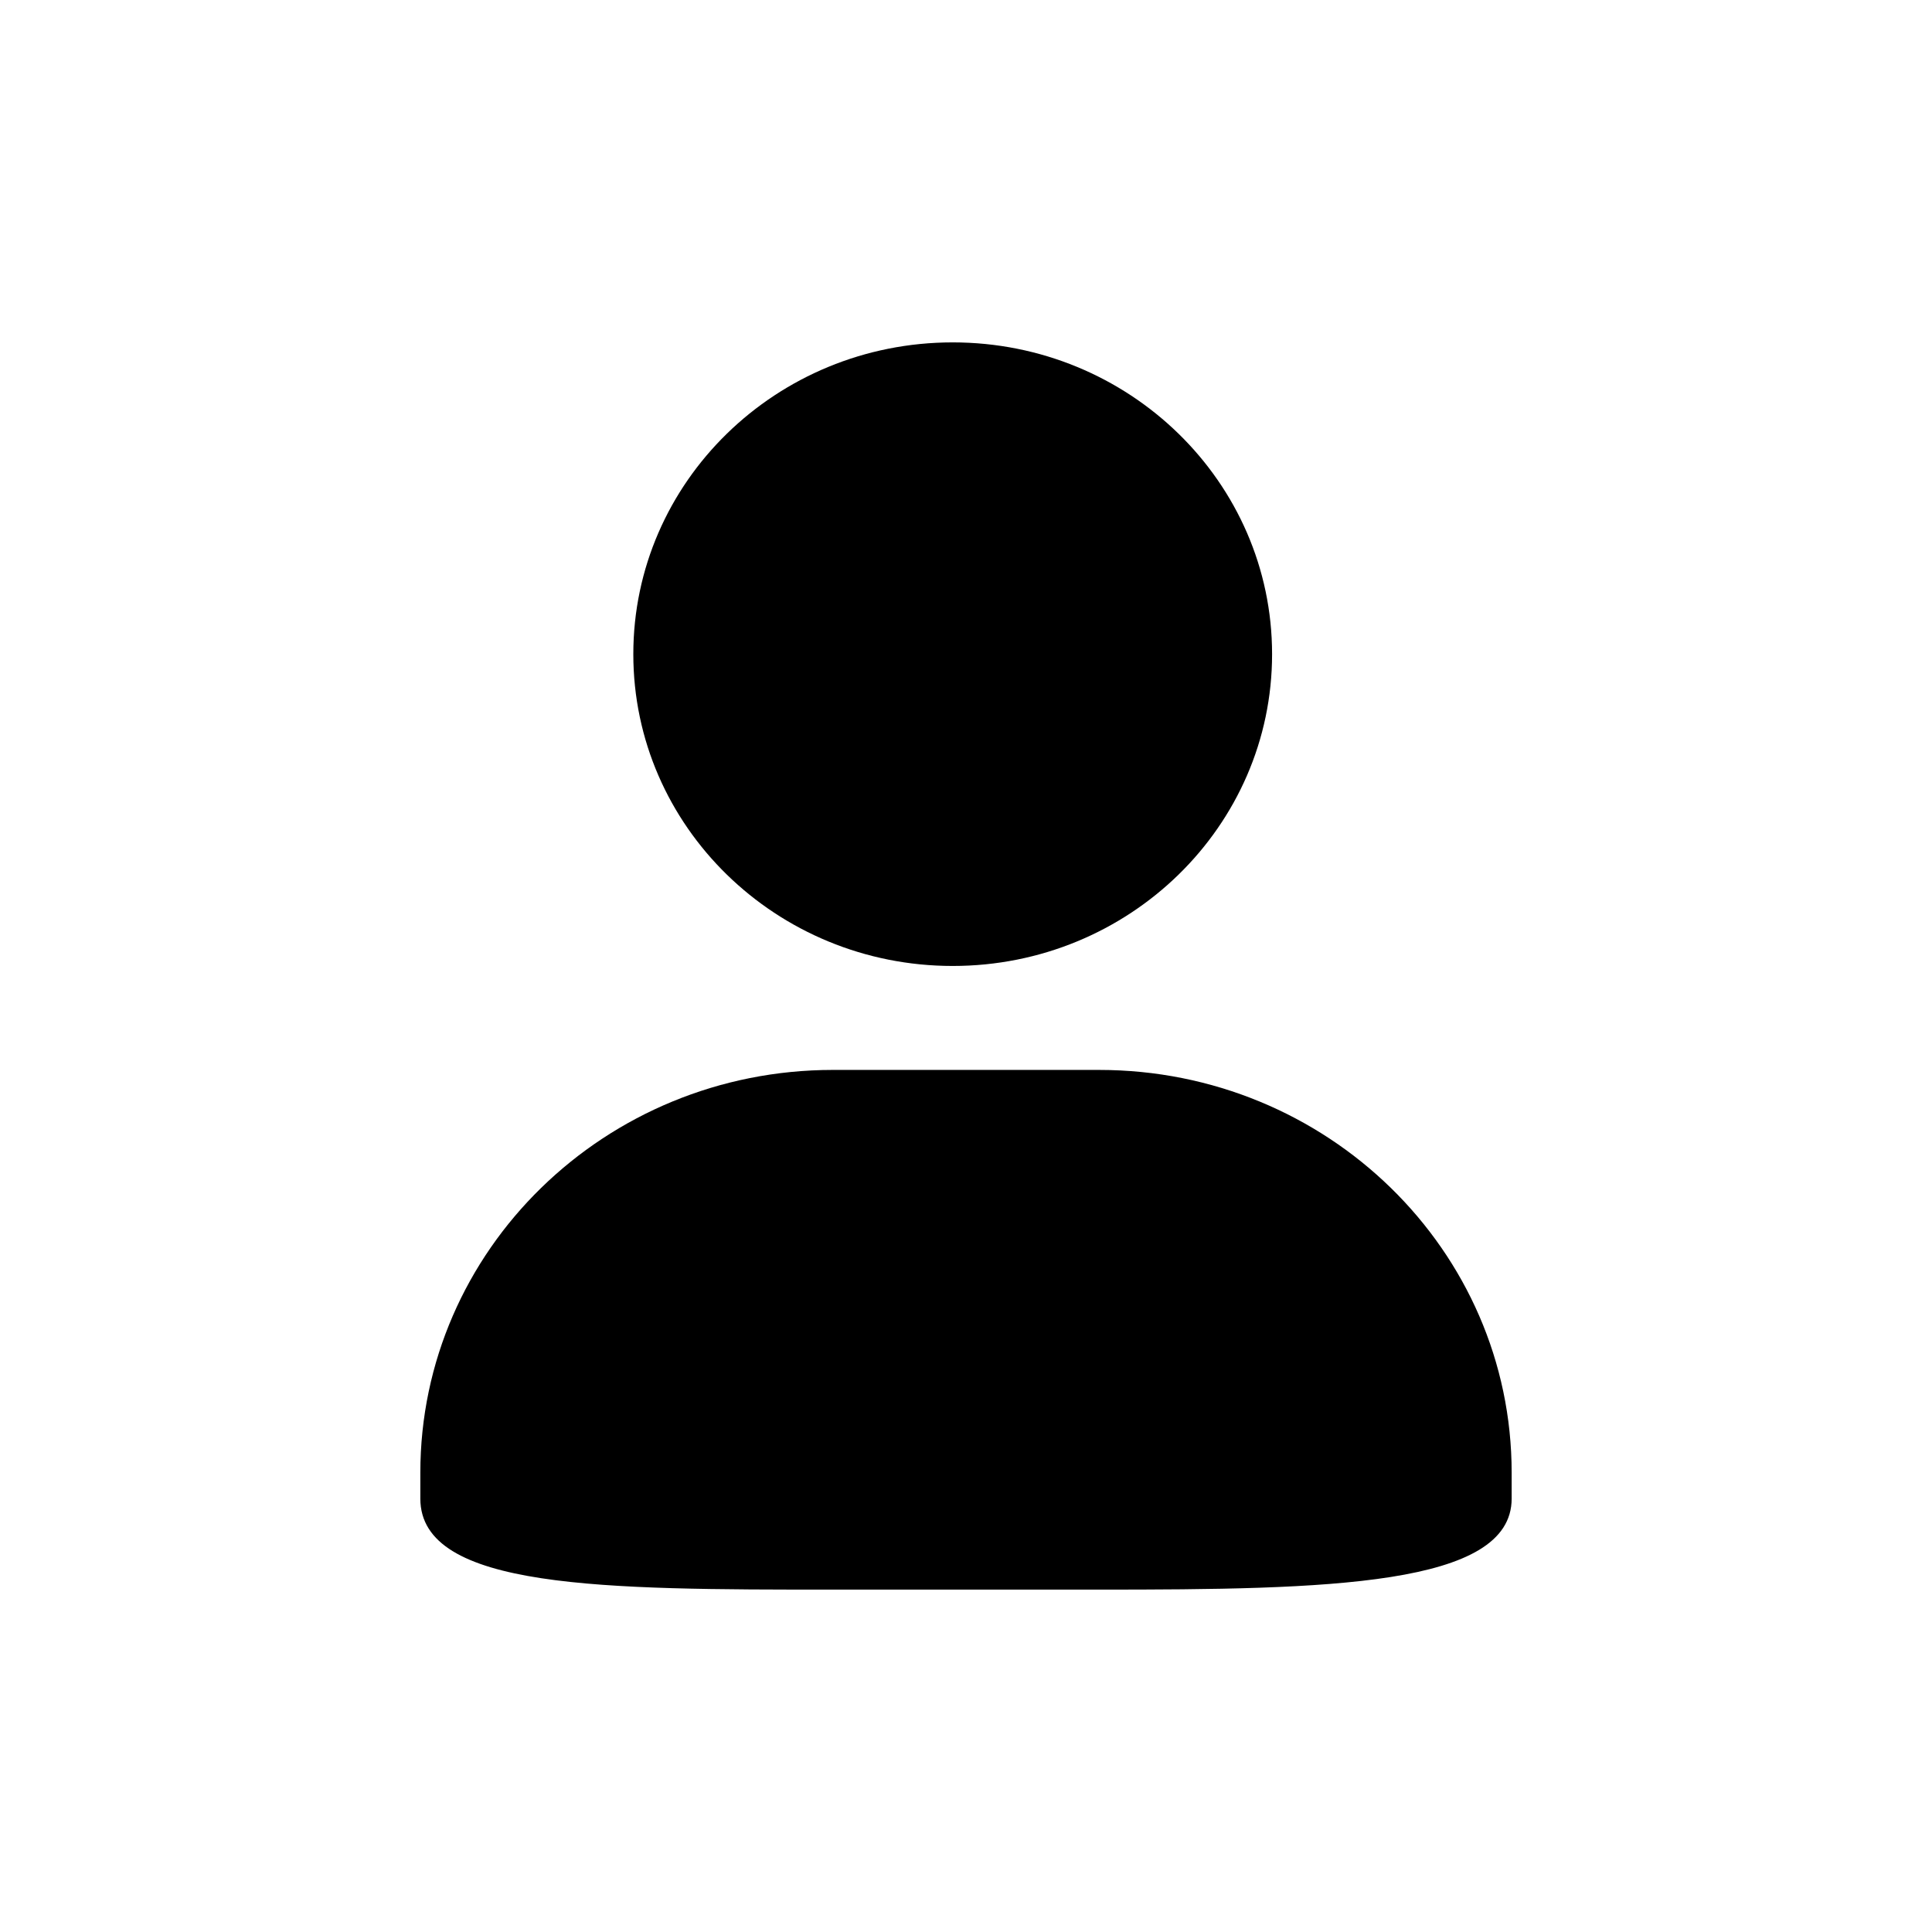 <?xml version="1.0" standalone="no"?><!DOCTYPE svg PUBLIC "-//W3C//DTD SVG 1.1//EN" "http://www.w3.org/Graphics/SVG/1.1/DTD/svg11.dtd"><svg t="1503993891882" class="icon" style="" viewBox="0 0 1024 1024" version="1.1" xmlns="http://www.w3.org/2000/svg" p-id="7986" xmlns:xlink="http://www.w3.org/1999/xlink" width="64" height="64"><defs><style type="text/css"></style></defs><path d="M504.951 511.98c93.49 0 169.28-74.002 169.28-165.26 0-91.276-75.79-165.248-169.28-165.248-93.486 0-169.287 73.972-169.279 165.248-0.001 91.258 75.793 165.26 169.28 165.26z m77.6 55.098H441.466c-120.767 0-218.678 95.564-218.678 213.45V794.3c0 48.183 97.911 48.229 218.678 48.229H582.55c120.754 0 218.66-1.78 218.66-48.229v-13.77c0-117.887-97.898-213.45-218.66-213.45z" p-id="7987"></path></svg> 